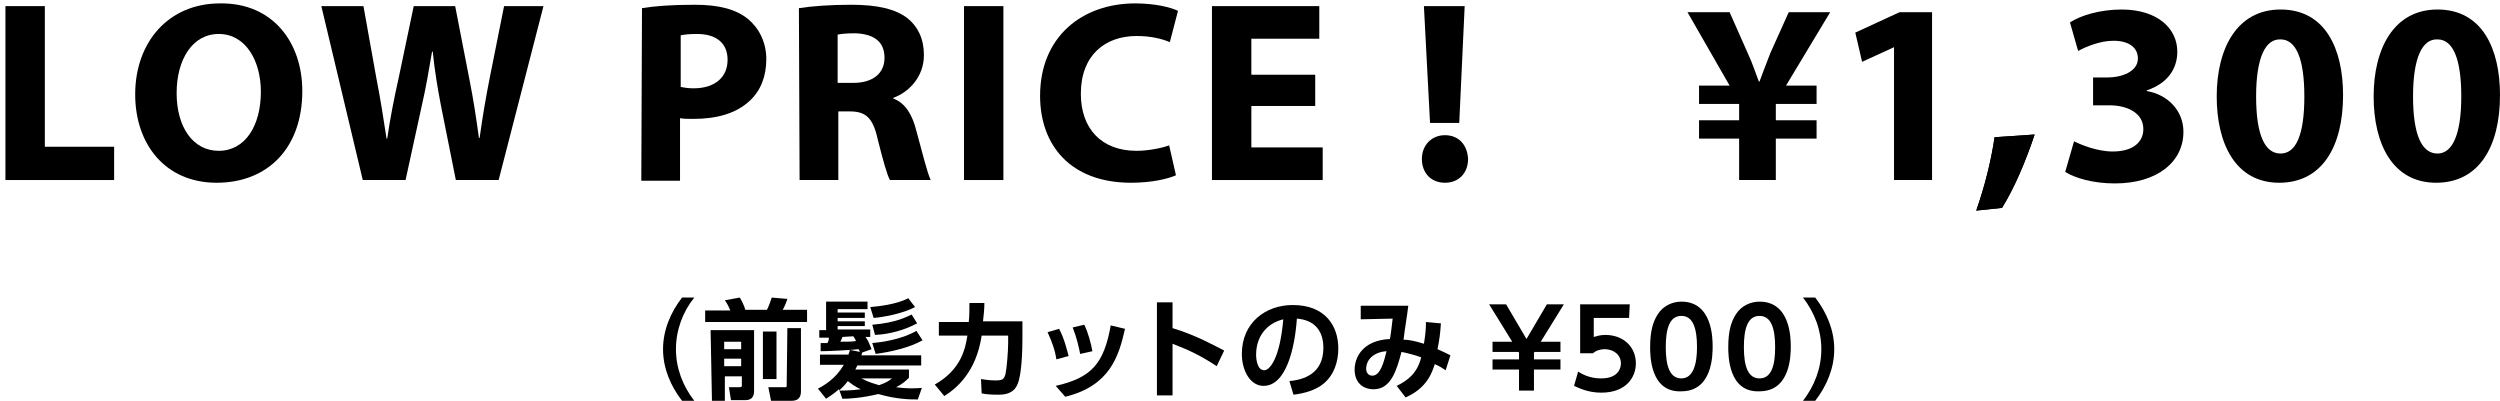<?xml version="1.0" encoding="utf-8"?>
<!-- Generator: Adobe Illustrator 28.0.0, SVG Export Plug-In . SVG Version: 6.00 Build 0)  -->
<svg version="1.1" id="レイヤー_1" xmlns="http://www.w3.org/2000/svg" xmlns:xlink="http://www.w3.org/1999/xlink" x="0px"
	 y="0px" viewBox="0 0 368 59" style="enable-background:new 0 0 368 59;" xml:space="preserve">
<g>
	<g>
		<g>
			<path d="M0.8,0.9h5.8v20.7h10.2v4.9h-16V0.9z"/>
			<path d="M44.5,13.4c0,8.4-5.1,13.5-12.6,13.5c-7.6,0-12-5.7-12-13c0-7.7,4.9-13.4,12.5-13.4C40.2,0.4,44.5,6.3,44.5,13.4z
				 M26,13.7c0,5,2.4,8.5,6.2,8.5c3.9,0,6.2-3.7,6.2-8.7C38.4,9,36.2,5,32.2,5C28.3,5,26,8.8,26,13.7z"/>
			<path d="M53.4,26.5L47.3,0.9h6.2l1.9,10.6c0.6,3,1.1,6.3,1.5,8.9H57c0.4-2.8,1-5.9,1.7-9l2.2-10.5H67l2.1,10.8
				c0.6,3,1,5.7,1.4,8.6h0.1c0.4-2.9,0.9-5.9,1.5-8.9l2.1-10.5H80l-6.6,25.6h-6.3l-2.2-11c-0.5-2.6-0.9-5-1.2-7.9h-0.1
				c-0.5,2.9-0.9,5.3-1.5,7.9l-2.4,11H53.4z"/>
			<path d="M94.5,1.2c1.8-0.3,4.3-0.5,7.8-0.5c3.6,0,6.1,0.7,7.8,2.1c1.6,1.3,2.7,3.4,2.7,5.9s-0.8,4.6-2.4,6.1
				c-2,1.9-4.9,2.7-8.3,2.7c-0.8,0-1.4,0-2-0.1v9.2h-5.7L94.5,1.2L94.5,1.2z M100.2,12.8c0.5,0.1,1.1,0.2,1.9,0.2c3.1,0,5-1.6,5-4.2
				c0-2.4-1.6-3.8-4.5-3.8c-1.2,0-2,0.1-2.4,0.2L100.2,12.8L100.2,12.8z"/>
			<path d="M117.6,1.2c1.9-0.3,4.6-0.5,7.7-0.5c3.8,0,6.5,0.6,8.3,2c1.5,1.2,2.4,3,2.4,5.4c0,3.3-2.3,5.5-4.5,6.3v0.1
				c1.8,0.7,2.8,2.4,3.4,4.8c0.8,2.9,1.6,6.2,2.1,7.2H131c-0.4-0.7-1-2.8-1.8-6c-0.7-3.2-1.8-4.1-4.1-4.1h-1.7v10.1h-5.7L117.6,1.2
				L117.6,1.2z M123.3,12.2h2.3c2.9,0,4.6-1.4,4.6-3.7c0-2.4-1.6-3.5-4.3-3.6c-1.4,0-2.2,0.1-2.6,0.2V12.2L123.3,12.2z"/>
			<path d="M147.7,0.9v25.6h-5.8V0.9H147.7z"/>
			<path d="M173.1,25.8c-1.1,0.5-3.5,1.1-6.6,1.1c-8.9,0-13.4-5.5-13.4-12.8c0-8.7,6.2-13.6,14-13.6c3,0,5.3,0.6,6.3,1.1l-1.2,4.6
				c-1.2-0.5-2.8-0.9-4.9-0.9c-4.6,0-8.2,2.8-8.2,8.5c0,5.1,3,8.4,8.2,8.4c1.7,0,3.7-0.4,4.8-0.8L173.1,25.8z"/>
			<path d="M193.6,15.6h-9.4v6.1h10.5v4.8h-16.3V0.9h15.8v4.8h-10v5.3h9.4L193.6,15.6L193.6,15.6z"/>
			<path d="M209.3,23.4c0-2,1.4-3.5,3.4-3.5s3.3,1.4,3.4,3.5c0,2-1.3,3.5-3.4,3.5C210.6,26.9,209.3,25.4,209.3,23.4z M210.5,18.1
				l-0.9-17.2h6l-0.8,17.2H210.5z"/>
			<path d="M256,26.5v-6.1h-5.9v-2.7h5.9v-2.4h-5.9v-2.7h4.5l-6.2-10.8h6.2l2.7,6.1c0.7,1.5,1.1,2.8,1.6,4.1h0.1
				c0.5-1.3,1-2.7,1.6-4.2l2.7-6h6.1l-6.5,10.8h4.5v2.7h-6v2.4h6v2.7h-6v6.1H256z"/>
			<path d="M278.9,6.9L278.9,6.9l-4.8,2.2l-1-4.3l6.5-3h4.8v24.7h-5.6V6.9L278.9,6.9z"/>
			<path d="M290.9,31c1.2-3.4,2.2-7.3,2.7-10.8l5.9-0.4c-1.3,3.9-3,7.9-4.8,10.8L290.9,31z"/>
			<path d="M344.9,14c0,7.6-3.1,12.9-9.4,12.9c-6.4,0-9.2-5.7-9.2-12.7c0-7.1,3-12.8,9.4-12.8C342.3,1.4,344.9,7.2,344.9,14z
				 M332.1,14.2c0,5.7,1.3,8.4,3.6,8.4s3.5-2.8,3.5-8.4c0-5.5-1.2-8.4-3.5-8.4C333.5,5.7,332.1,8.4,332.1,14.2z"/>
			<path d="M368,14c0,7.6-3.1,12.9-9.4,12.9c-6.4,0-9.2-5.7-9.2-12.7c0-7.1,3-12.8,9.4-12.8C365.4,1.4,368,7.2,368,14z M355.2,14.2
				c0,5.7,1.3,8.4,3.6,8.4c2.2,0,3.5-2.8,3.5-8.4c0-5.5-1.2-8.4-3.5-8.4C356.6,5.7,355.2,8.4,355.2,14.2z"/>
			<path d="M100.4,59c-1.7-2.2-2.8-4.8-2.8-7.6s1.1-5.4,2.8-7.6h1.8c-1.7,2.1-2.7,4.8-2.7,7.6c0,2.8,1,5.4,2.7,7.6H100.4z"/>
			<path d="M103.8,45.7h3.7c-0.2-0.5-0.5-1.1-0.8-1.5l2.2-0.4c0.3,0.5,0.7,1.3,0.8,1.8h3.2c0.3-0.6,0.5-1.2,0.7-1.8l2.3,0.2
				c-0.2,0.7-0.6,1.5-0.7,1.6h3.6v1.8h-15V45.7z M104.6,48.6h6.4v8.9c0,0.4,0,1.4-1.3,1.4h-2.1l-0.3-1.9h1.5c0.4,0,0.4-0.1,0.4-0.3
				v-1.3h-2.5V59h-1.9L104.6,48.6L104.6,48.6z M106.6,50.3v1.1h2.5v-1.1H106.6z M106.6,52.8v1.1h2.5v-1.1H106.6z M112.3,48.8h2v7h-2
				V48.8z M115.9,48.3h2v9.3c0,0.9-0.4,1.4-1.4,1.4h-3l-0.4-2h2.4c0.2,0,0.3,0,0.3-0.2L115.9,48.3L115.9,48.3z"/>
			<path d="M126.6,51.8c-0.1-0.1-0.1-0.2-0.2-0.4c-0.8,0.1-4.3,0.3-5.6,0.3l0-1.2c0.2,0,0.8,0,1,0c0.2-0.4,0.2-0.5,0.2-0.8h-1.4
				v-1.1h1v-4.2h6.1v1.1h-4.4v0.5h4v0.8h-4v0.5h4V48h-4v0.5h4.8v1.1h-0.7c0.4,0.5,0.6,1.1,0.9,1.8l-1.4,0.5c0,0.1,0,0.1-0.1,0.4h8.8
				v1.5h-9.4c-0.1,0.2-0.2,0.4-0.3,0.6h7.9v1.2c-0.4,0.4-0.9,0.9-1.9,1.4c1.5,0.2,2.6,0.2,3.8,0.1l-0.6,1.7c-1,0-3.1,0-5.8-0.8
				c-2.5,0.6-4.4,0.7-5.3,0.7l-0.5-1.4c-0.7,0.6-1.3,1-1.9,1.4l-1.2-1.5c0.8-0.4,2.6-1.4,3.8-3.5h-3.5v-1.5h4.2
				c0-0.1,0.1-0.2,0.2-0.7L126.6,51.8z M123.5,57.5c0.3,0,1.8,0,3.2-0.2c-0.9-0.4-1.5-0.9-1.9-1.2C124.2,56.9,123.8,57.2,123.5,57.5
				z M124,49.6c0,0.1-0.2,0.5-0.3,0.7c1.2,0,1.7,0,2.3-0.1c-0.1-0.2-0.1-0.3-0.4-0.7L124,49.6L124,49.6z M126.8,55.7
				c1.1,0.6,2,0.8,2.6,1c1.1-0.4,1.4-0.6,1.9-1H126.8z M134.7,45.2c-1.9,1-4.8,1.5-6.1,1.6l-0.5-1.6c1.2-0.1,3.9-0.4,5.6-1.3
				L134.7,45.2z M135.8,50.1c-2,1.1-4.7,1.7-6.9,2l-0.5-1.6c1.2-0.1,4.3-0.5,6.5-1.8L135.8,50.1z M135,47.6
				c-1.7,0.9-3.9,1.6-6.2,1.7l-0.4-1.5c3.6-0.3,5.1-1.2,5.8-1.5L135,47.6z"/>
			<path d="M137.6,56.6c3.9-2.2,4.5-5.3,4.8-7.2h-4.2v-2h4.4c0.1-1,0.1-1.6,0.1-2.8l2.2,0c0,1.1-0.1,1.6-0.2,2.7h5.8v2.6
				c0,1.7-0.1,5.2-0.7,6.6c-0.6,1.6-2.2,1.6-2.9,1.6c-1.2,0-2-0.1-2.4-0.2l-0.1-2.1c0.6,0.1,1.4,0.2,2.2,0.2c1.1,0,1.2-0.3,1.4-0.9
				c0.2-0.9,0.4-3.4,0.4-4.6v-1.1h-3.9c-0.8,5.3-3.6,7.7-5.5,8.9L137.6,56.6z"/>
			<path d="M155.5,52.9c-0.2-1.4-0.7-2.7-1.3-4l1.7-0.5c0.8,1.5,1.2,3.3,1.4,4L155.5,52.9z M155.4,56.8c5.3-1.2,7.1-3.3,8.1-8.9
				l2.1,0.5c-0.9,4-2.2,8.4-8.8,10L155.4,56.8z M159,52.1c-0.2-1-0.5-2.4-1.1-3.9l1.7-0.4c0.6,1.2,1,2.8,1.2,3.9L159,52.1z"/>
			<path d="M179.1,53.9c-2.3-1.5-3.9-2.3-6.5-3.3v7.6h-2.3V44.5h2.3v3.8c3.6,1.1,6.2,2.6,7.6,3.3L179.1,53.9z"/>
			<path d="M189.8,56.1c2-0.2,5-1,5-4.9c0-2.5-1.3-4.1-3.9-4.3c-0.3,4.4-1.6,9.9-4.9,9.9c-2,0-3.2-2.3-3.2-4.7
				c0-4.6,3.5-7.2,7.5-7.2c4.8,0,6.7,3.1,6.7,6.4c0,1.9-0.6,3.9-2.2,5.2c-1.1,0.9-2.7,1.4-4.4,1.6L189.8,56.1z M184.9,52.2
				c0,0.8,0.2,2.3,1.2,2.3c0.8,0,2.3-1.7,2.8-7.5C186.4,47.6,184.9,49.6,184.9,52.2z"/>
			<path d="M205.6,56.8c1.6-0.8,3-1.8,3.6-4.2c-0.8-0.3-1.9-0.6-2.9-0.8c-0.7,2.6-1.5,5.5-4.1,5.5c-1.6,0-2.8-1-2.8-2.9
				c0-1.7,1.1-4.3,5.2-4.5c0.2-1.1,0.3-2.3,0.4-3l-4.7,0.1v-2h7c-0.2,1.7-0.5,3.3-0.7,5c0.8,0,1.7,0.2,3,0.6
				c0.2-1.2,0.3-2.1,0.3-3.2l2.2,0.2c-0.1,1.5-0.2,2.3-0.5,3.8c0.7,0.3,1.1,0.5,1.9,0.9l-0.7,2.2c-0.6-0.4-0.9-0.6-1.6-0.9
				c-0.4,1.2-1.1,3.5-4.3,4.9L205.6,56.8z M201.1,54.3c0,0.5,0.3,1,0.9,1c1.2,0,1.7-2,2.1-3.6C202.4,51.8,201.1,52.8,201.1,54.3z"/>
			<path d="M219.7,54.4v-1.5h3.9v-1l-0.1-0.1h-3.8v-1.5h2.9l-3.4-5.5h2.5l3,5.1l3-5.1h2.5l-3.4,5.5h2.9v1.5h-3.8l-0.1,0.1v1h3.9v1.5
				h-3.9v3.1h-2.2v-3.1L219.7,54.4L219.7,54.4z"/>
			<path d="M239.8,46.8h-5.2v2.8c0.4-0.1,0.9-0.3,1.7-0.3c2.6,0,4.5,1.7,4.5,4.2c0,2-1.4,4.3-5.1,4.3c-2.1,0-3.5-0.8-4-1l0.6-2.1
				c1.5,1,3,1,3.4,1c2.5,0,2.9-1.5,2.9-2.2c0-1.3-1.1-2.1-2.4-2.1c-0.6,0-1.3,0.2-1.7,0.6h-1.9v-7.2h7.3L239.8,46.8L239.8,46.8z"/>
			<path d="M242.9,51.1c0-2.3,0.4-3.7,1.1-4.8c0.8-1.3,2.2-1.9,3.5-1.9c4.6,0,4.6,5.5,4.6,6.6c0,1.2,0,6.6-4.6,6.6
				C242.9,57.8,242.9,52.3,242.9,51.1z M249.8,51.1c0-2.8-0.6-4.6-2.3-4.6c-1.8,0-2.3,2-2.3,4.6c0,2.8,0.6,4.6,2.3,4.6
				C249.2,55.7,249.8,53.7,249.8,51.1z"/>
			<path d="M254.4,51.1c0-2.3,0.4-3.7,1.1-4.8c0.8-1.3,2.2-1.9,3.5-1.9c4.6,0,4.6,5.5,4.6,6.6c0,1.2,0,6.6-4.6,6.6
				C254.4,57.8,254.4,52.3,254.4,51.1z M261.3,51.1c0-2.8-0.6-4.6-2.3-4.6c-1.8,0-2.3,2-2.3,4.6c0,2.8,0.6,4.6,2.3,4.6
				C260.8,55.7,261.3,53.7,261.3,51.1z"/>
			<path d="M265.4,59c1.7-2.2,2.7-4.8,2.7-7.6c0-2.8-1-5.4-2.7-7.6h1.8c1.7,2.2,2.8,4.8,2.8,7.6s-1.1,5.4-2.8,7.6H265.4z"/>
		</g>
	</g>
</g>
<g>
	<g>
		<g>
			<path d="M290.9,31c1.2-3.4,2.2-7.3,2.7-10.8l5.9-0.4c-1.3,3.9-3,7.9-4.8,10.8L290.9,31z"/>
			<path d="M305.3,20.8c1,0.5,3.4,1.5,5.7,1.5c3,0,4.5-1.4,4.5-3.3c0-2.4-2.4-3.5-5-3.5h-2.4v-4.1h2.2c1.9,0,4.4-0.8,4.4-2.8
				c0-1.5-1.2-2.6-3.6-2.6c-2,0-4.1,0.9-5.2,1.5l-1.2-4.2c1.5-1,4.4-1.9,7.6-1.9c5.3,0,8.2,2.8,8.2,6.2c0,2.6-1.5,4.7-4.5,5.7v0.1
				c3,0.5,5.4,2.8,5.4,6c0,4.4-3.8,7.6-10.1,7.6c-3.2,0-5.9-0.8-7.3-1.7L305.3,20.8z"/>
		</g>
	</g>
</g>
</svg>
